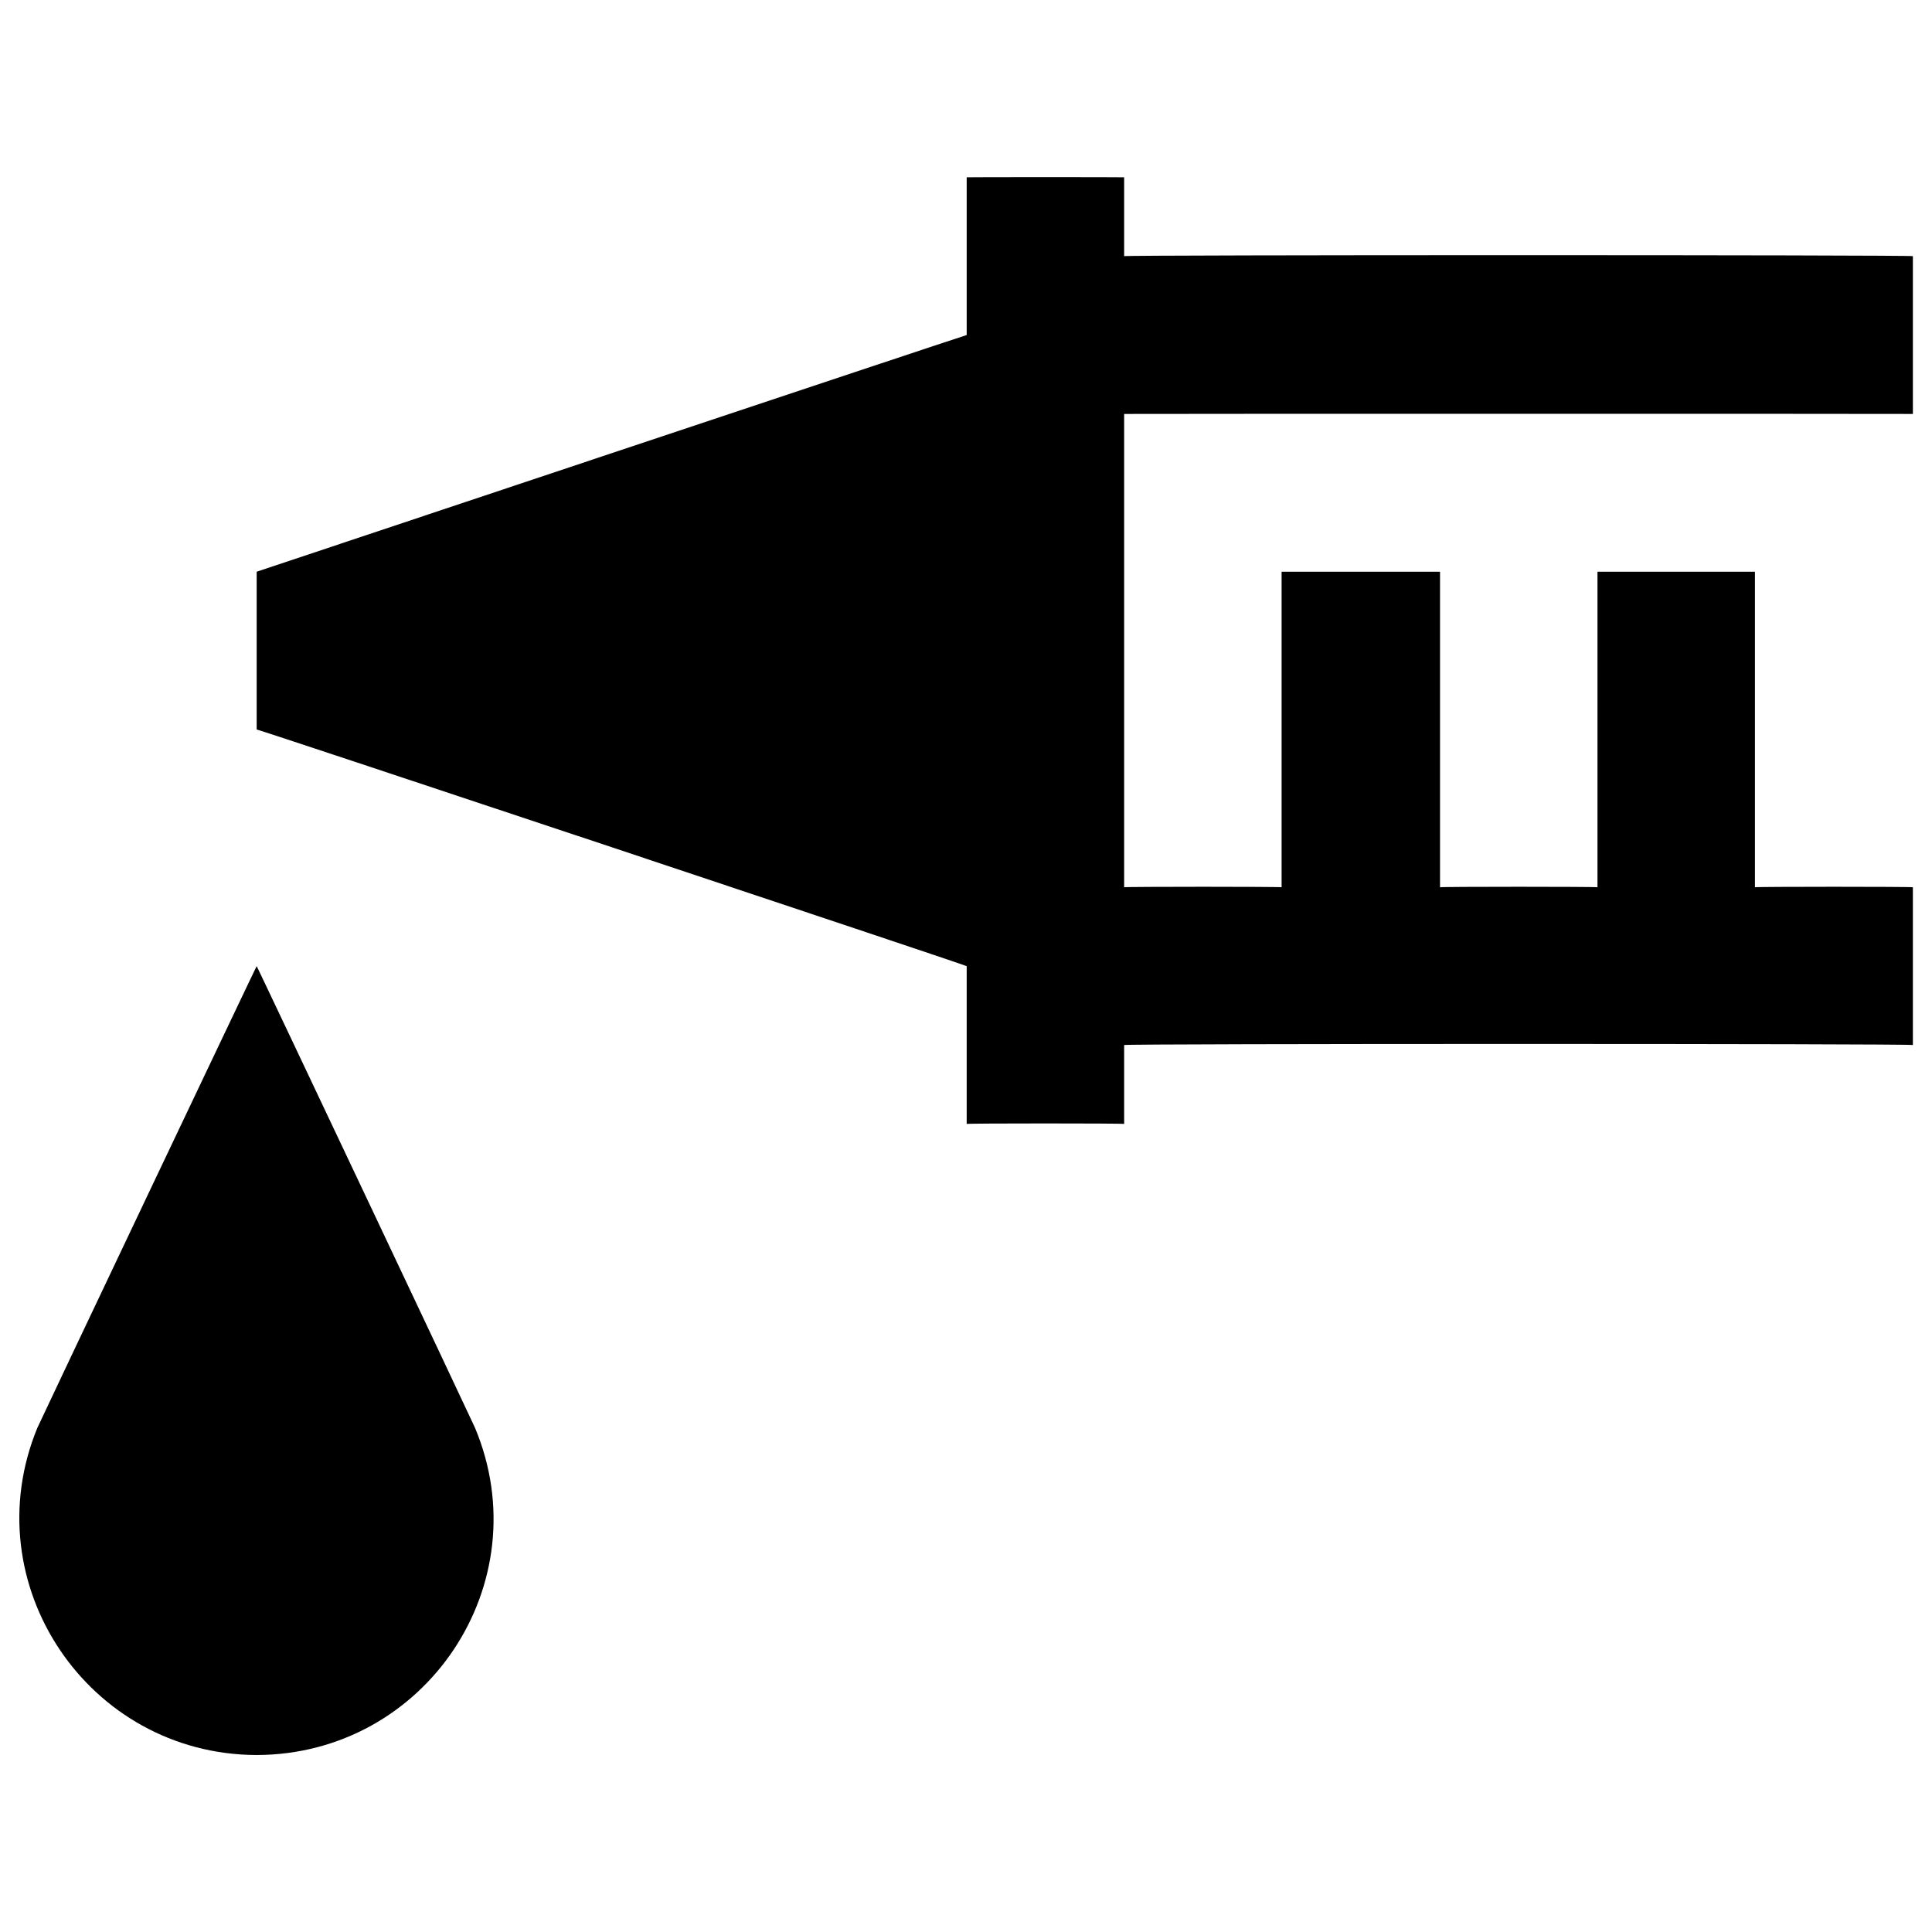 <svg xmlns="http://www.w3.org/2000/svg" version="1.1" xmlns:xlink="http://www.w3.org/1999/xlink" width="100%" height="100%" id="svgWorkerArea" viewBox="0 0 400 400" xmlns:artdraw="https://artdraw.muisca.co" style="background: white;"><defs id="defsdoc"><pattern id="patternBool" x="0" y="0" width="10" height="10" patternUnits="userSpaceOnUse" patternTransform="rotate(35)"><circle cx="5" cy="5" r="4" style="stroke: none;fill: #ff000070;"></circle></pattern></defs><g id="fileImp-154535538" class="cosito"><path id="pathImp-603734529" class="grouped" d="M7.742 295.604C-5.558 327.862 18.242 363.262 53.142 363.359 88.142 363.262 111.842 327.862 98.342 295.604 98.342 295.462 53.142 199.862 53.142 200.032 53.142 199.862 7.742 295.462 7.742 295.604 7.742 295.462 7.742 295.462 7.742 295.604M232.742 85.703C232.742 85.662 396.042 85.662 396.042 85.703 396.042 85.662 396.042 52.762 396.042 53.036 396.042 52.762 232.742 52.762 232.742 53.036 232.742 52.762 232.742 36.662 232.742 36.705 232.742 36.662 200.142 36.662 200.142 36.705 200.142 36.662 200.142 69.262 200.142 69.372 200.142 69.262 53.142 118.362 53.142 118.371 53.142 118.362 53.142 150.862 53.142 151.033 53.142 150.862 200.142 199.862 200.142 200.032 200.142 199.862 200.142 232.562 200.142 232.699 200.142 232.562 232.742 232.562 232.742 232.699 232.742 232.562 232.742 216.062 232.742 216.363 232.742 216.062 396.042 216.062 396.042 216.363 396.042 216.062 396.042 183.562 396.042 183.701 396.042 183.562 363.342 183.562 363.342 183.701 363.342 183.562 363.342 118.362 363.342 118.371 363.342 118.362 330.742 118.362 330.742 118.371 330.742 118.362 330.742 183.562 330.742 183.701 330.742 183.562 298.142 183.562 298.142 183.701 298.142 183.562 298.142 118.362 298.142 118.371 298.142 118.362 265.342 118.362 265.342 118.371 265.342 118.362 265.342 183.562 265.342 183.701 265.342 183.562 232.742 183.562 232.742 183.701 232.742 183.562 232.742 85.662 232.742 85.703"></path></g></svg>
